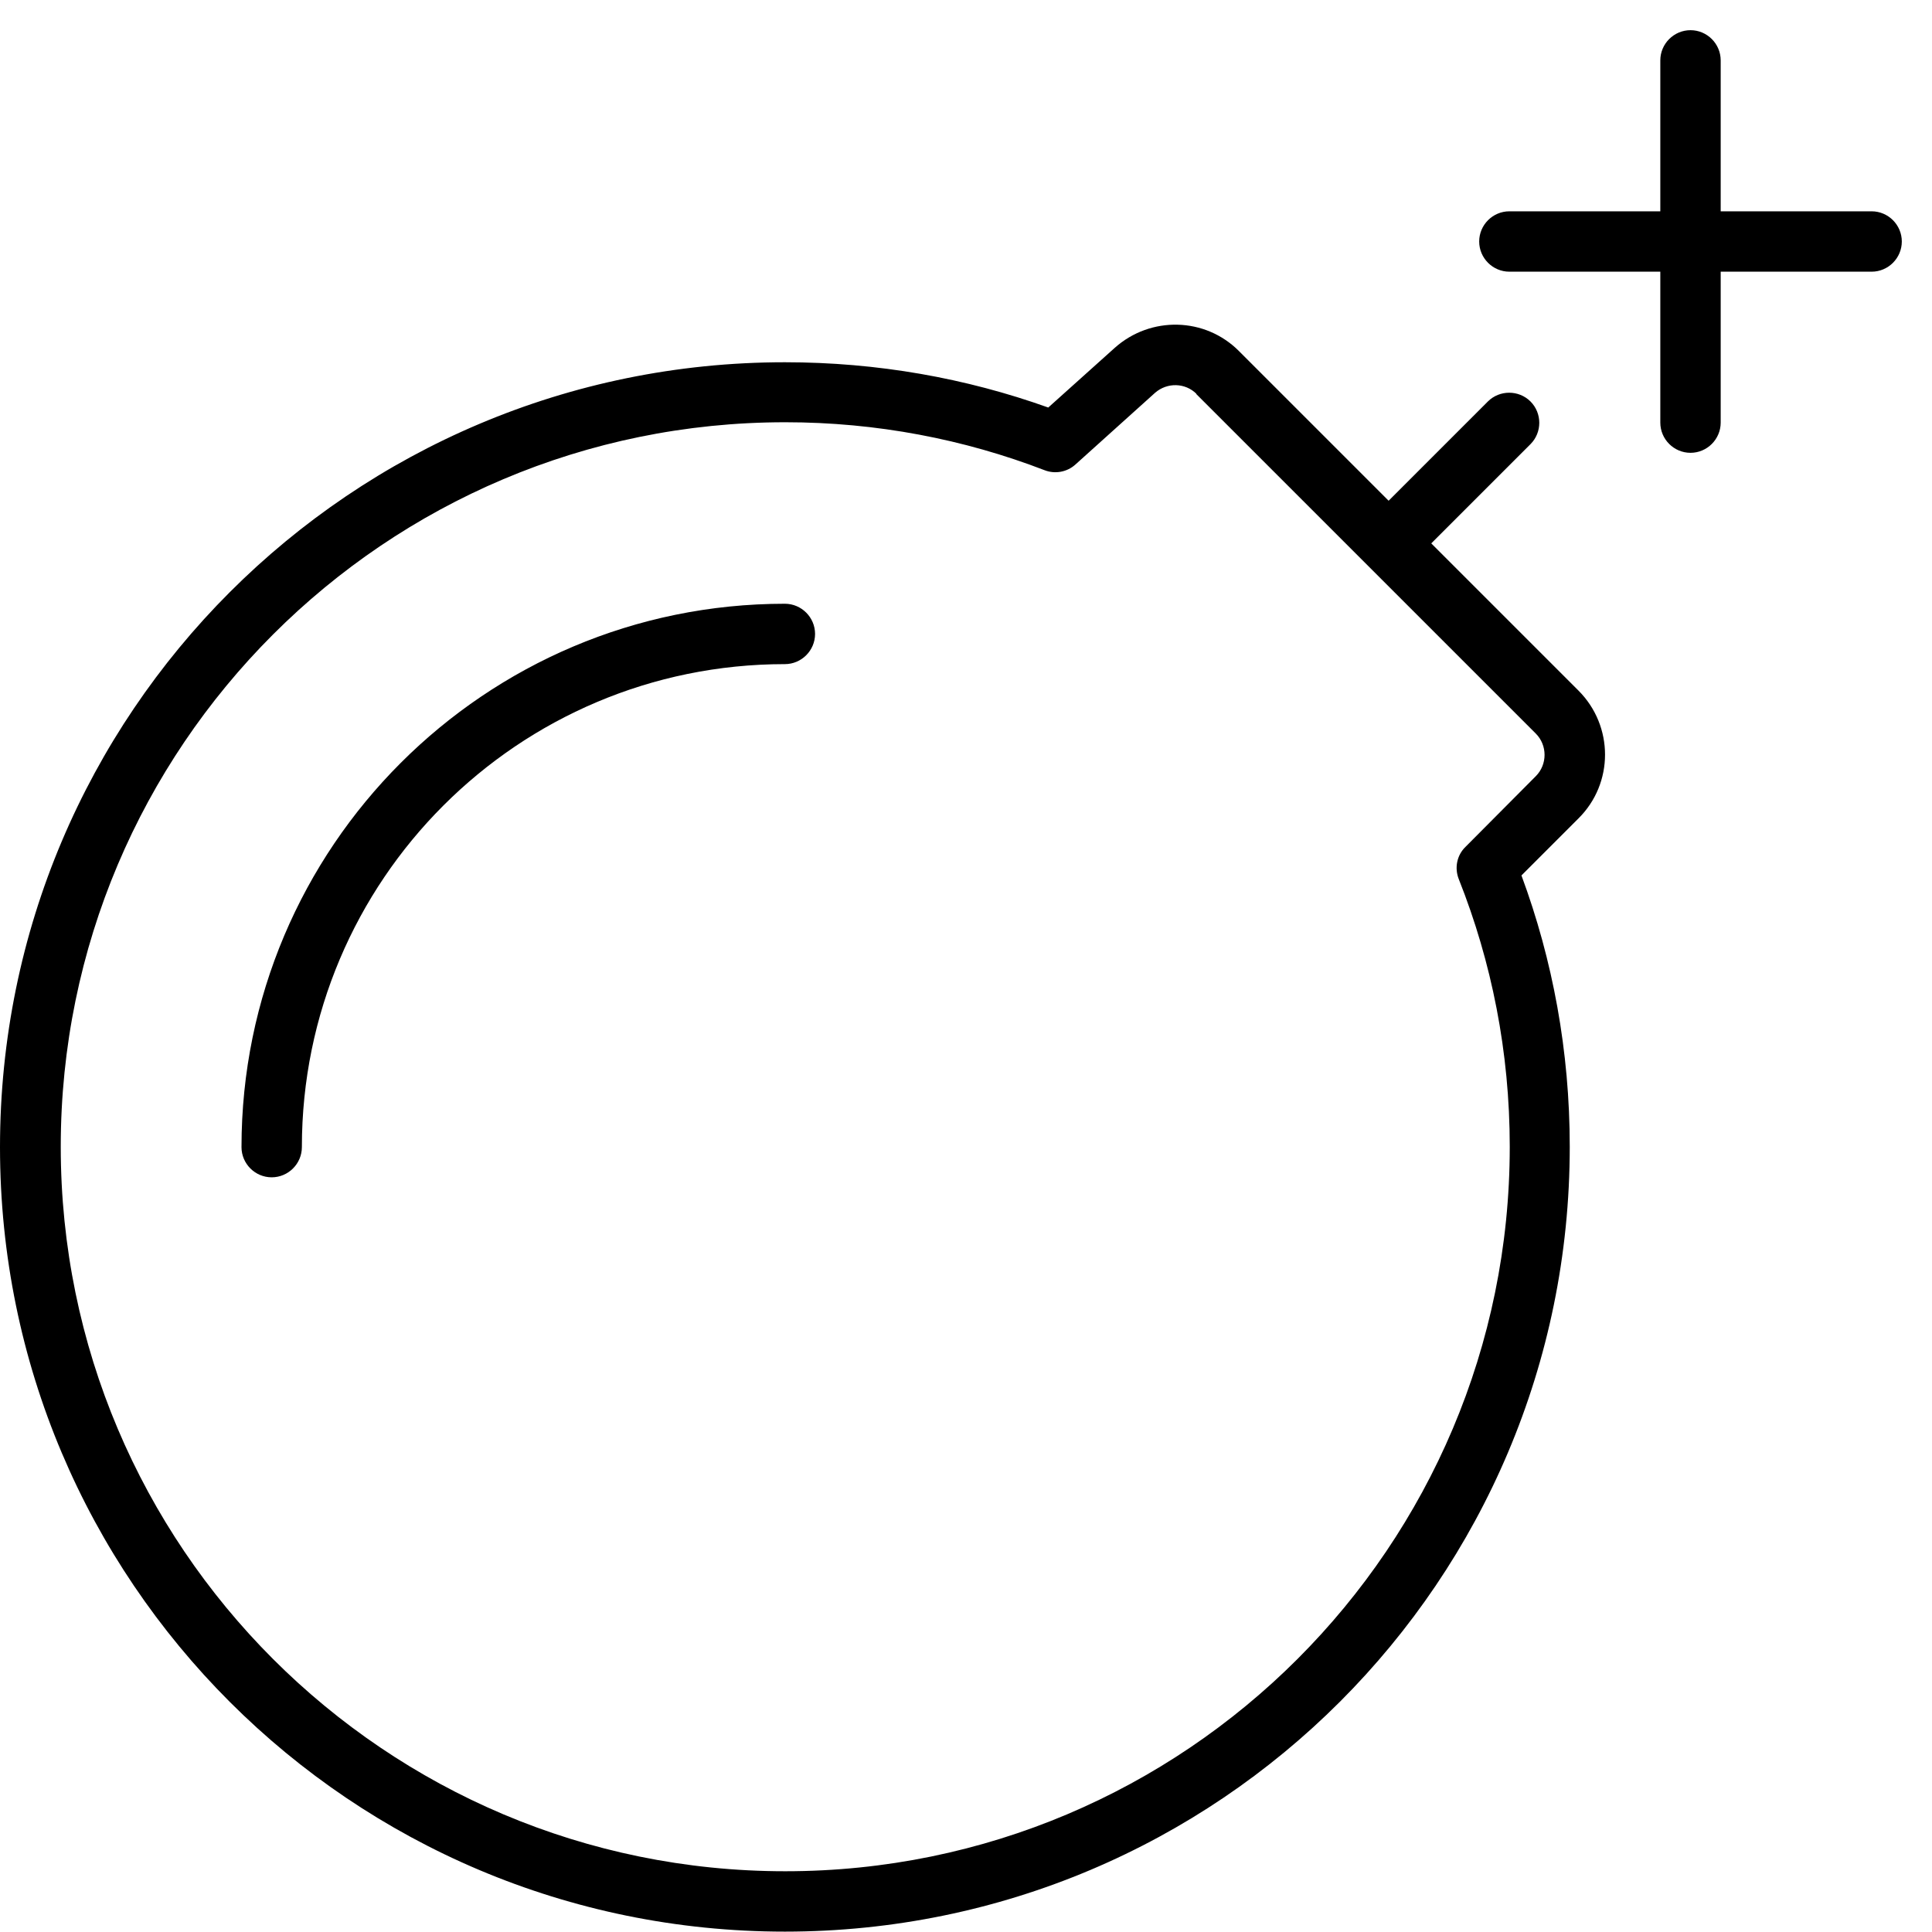<svg xmlns="http://www.w3.org/2000/svg" viewBox="0 0 512 512"><!--! Font Awesome Pro 7.0.0 by @fontawesome - https://fontawesome.com License - https://fontawesome.com/license (Commercial License) Copyright 2025 Fonticons, Inc. --><path fill="currentColor" d="M448 8c4.4 0 8 3.6 8 8l0 40 40 0c4.4 0 8 3.6 8 8s-3.6 8-8 8l-40 0 0 40c0 4.4-3.6 8-8 8s-8-3.6-8-8l0-40-40 0c-4.4 0-8-3.6-8-8s3.6-8 8-8l40 0 0-40c0-4.4 3.6-8 8-8zM295.4 92.2c9.5-8.5 24-8.2 33 .9l39.6 39.6 26.3-26.3c3.1-3.1 8.2-3.1 11.3 0s3.1 8.2 0 11.3l-26.3 26.3 39 39c9.4 9.4 9.4 24.6 0 33.9l-15.1 15.1c8.3 22.4 12.8 46.6 12.8 71.9 0 114.9-93.1 208-208 208S0 418.9 0 304 93.1 96 208 96c24.5 0 48 4.2 69.8 12l17.6-15.8zm21.7 12.2c-3-3-7.8-3.1-11-.3l-21.1 19c-2.2 2-5.4 2.6-8.2 1.5-21.3-8.2-44.5-12.7-68.7-12.7-106 0-192 86-192 192s86 192 192 192 192-86 192-192c0-25.1-4.8-49-13.5-70.9-1.2-3-.5-6.4 1.8-8.6L407 205.7c3.1-3.1 3.1-8.2 0-11.3l-90-90zM80 304c0 4.4-3.6 8-8 8s-8-3.6-8-8c0-79.5 64.5-144 144-144 4.4 0 8 3.6 8 8s-3.6 8-8 8c-70.7 0-128 57.3-128 128z"/></svg>